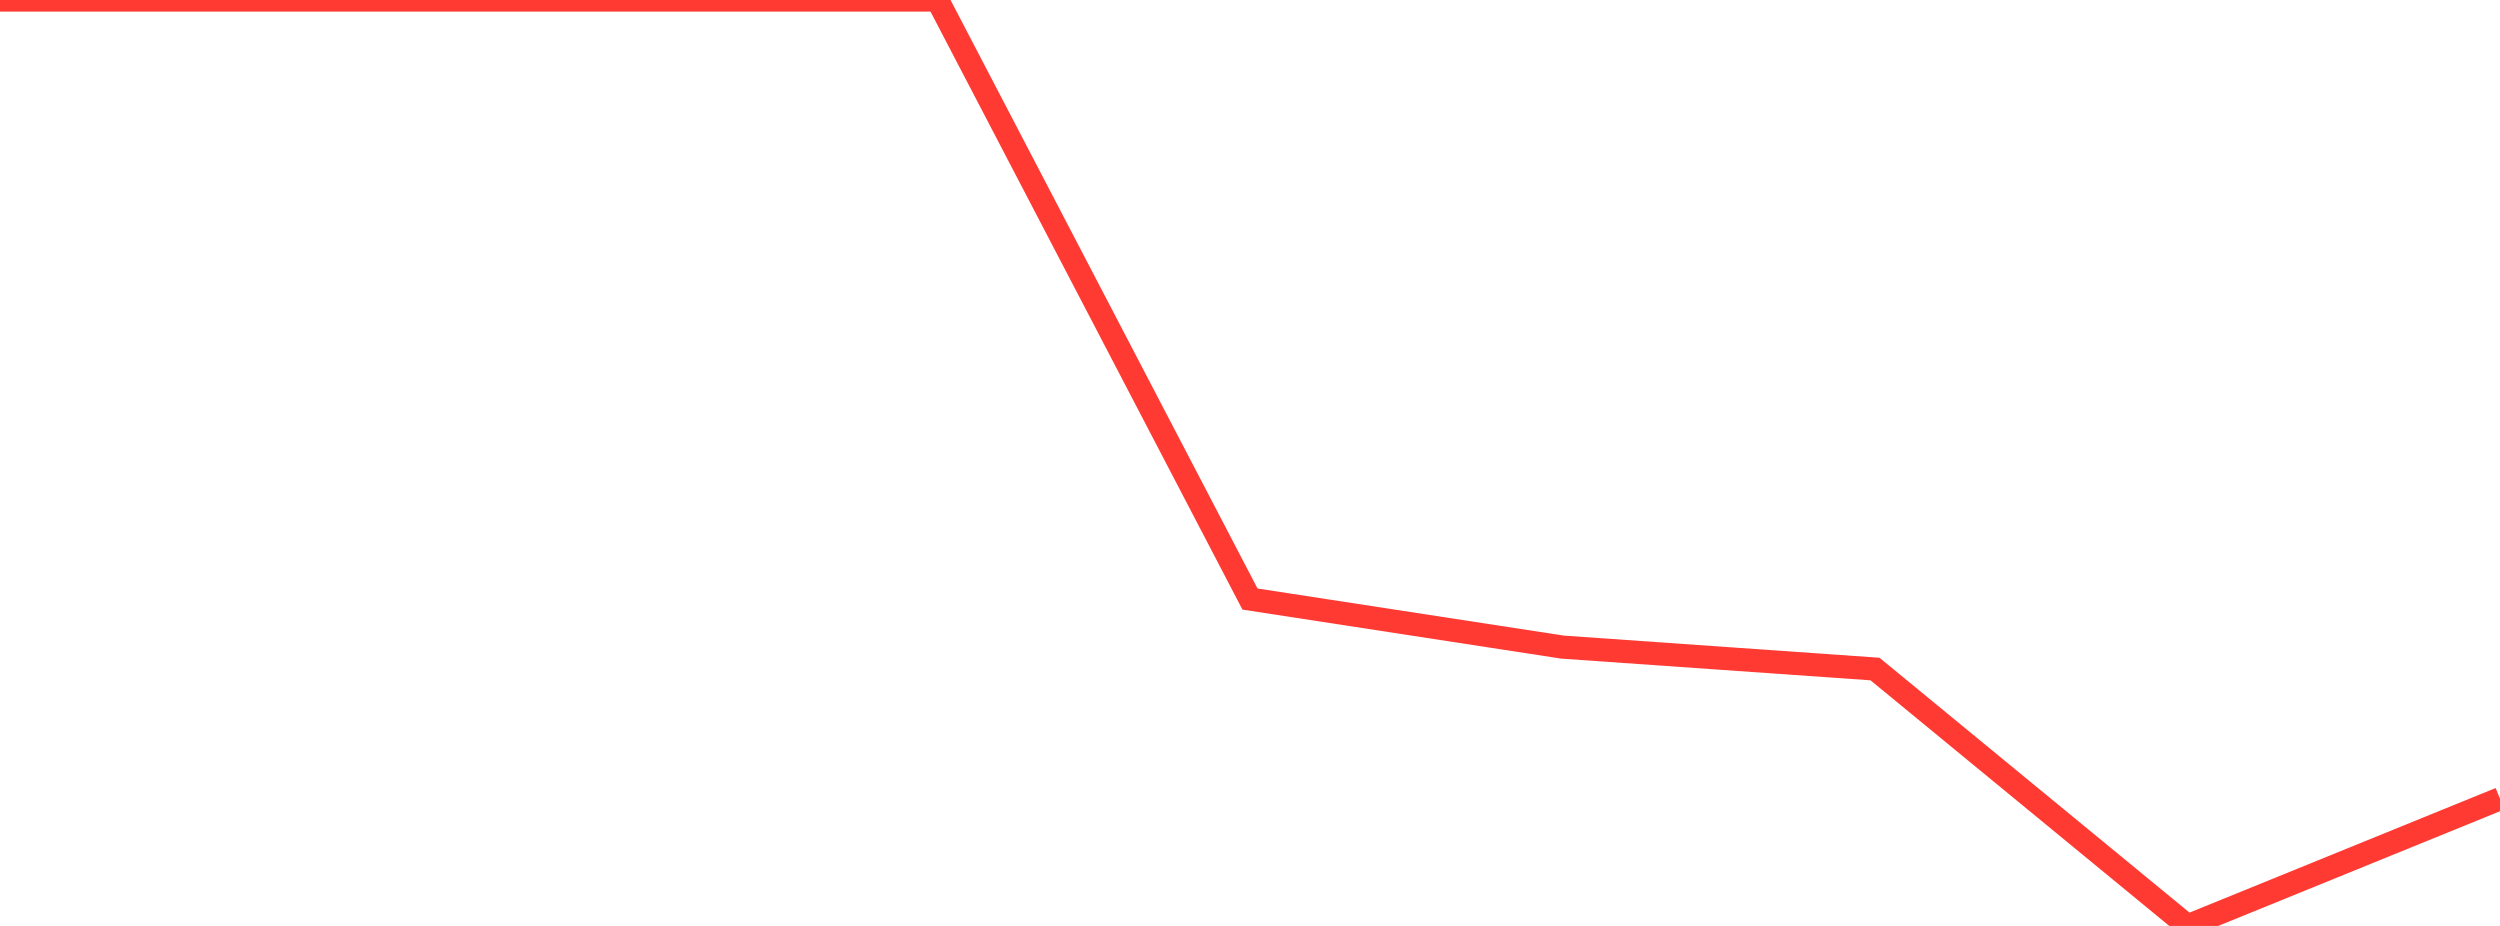 <?xml version="1.0" standalone="no"?>
<!DOCTYPE svg PUBLIC "-//W3C//DTD SVG 1.1//EN" "http://www.w3.org/Graphics/SVG/1.1/DTD/svg11.dtd">

<svg width="135" height="50" viewBox="0 0 135 50" preserveAspectRatio="none" 
  xmlns="http://www.w3.org/2000/svg"
  xmlns:xlink="http://www.w3.org/1999/xlink">


<polyline points="0.0, 0.0 16.875, 0.0 33.75, 0.0 50.625, 0.0 67.5, 32.349 84.375, 34.944 101.25, 36.128 118.125, 50.0 135.0, 43.132" fill="none" stroke="#ff3a33" stroke-width="1.25"/>

</svg>